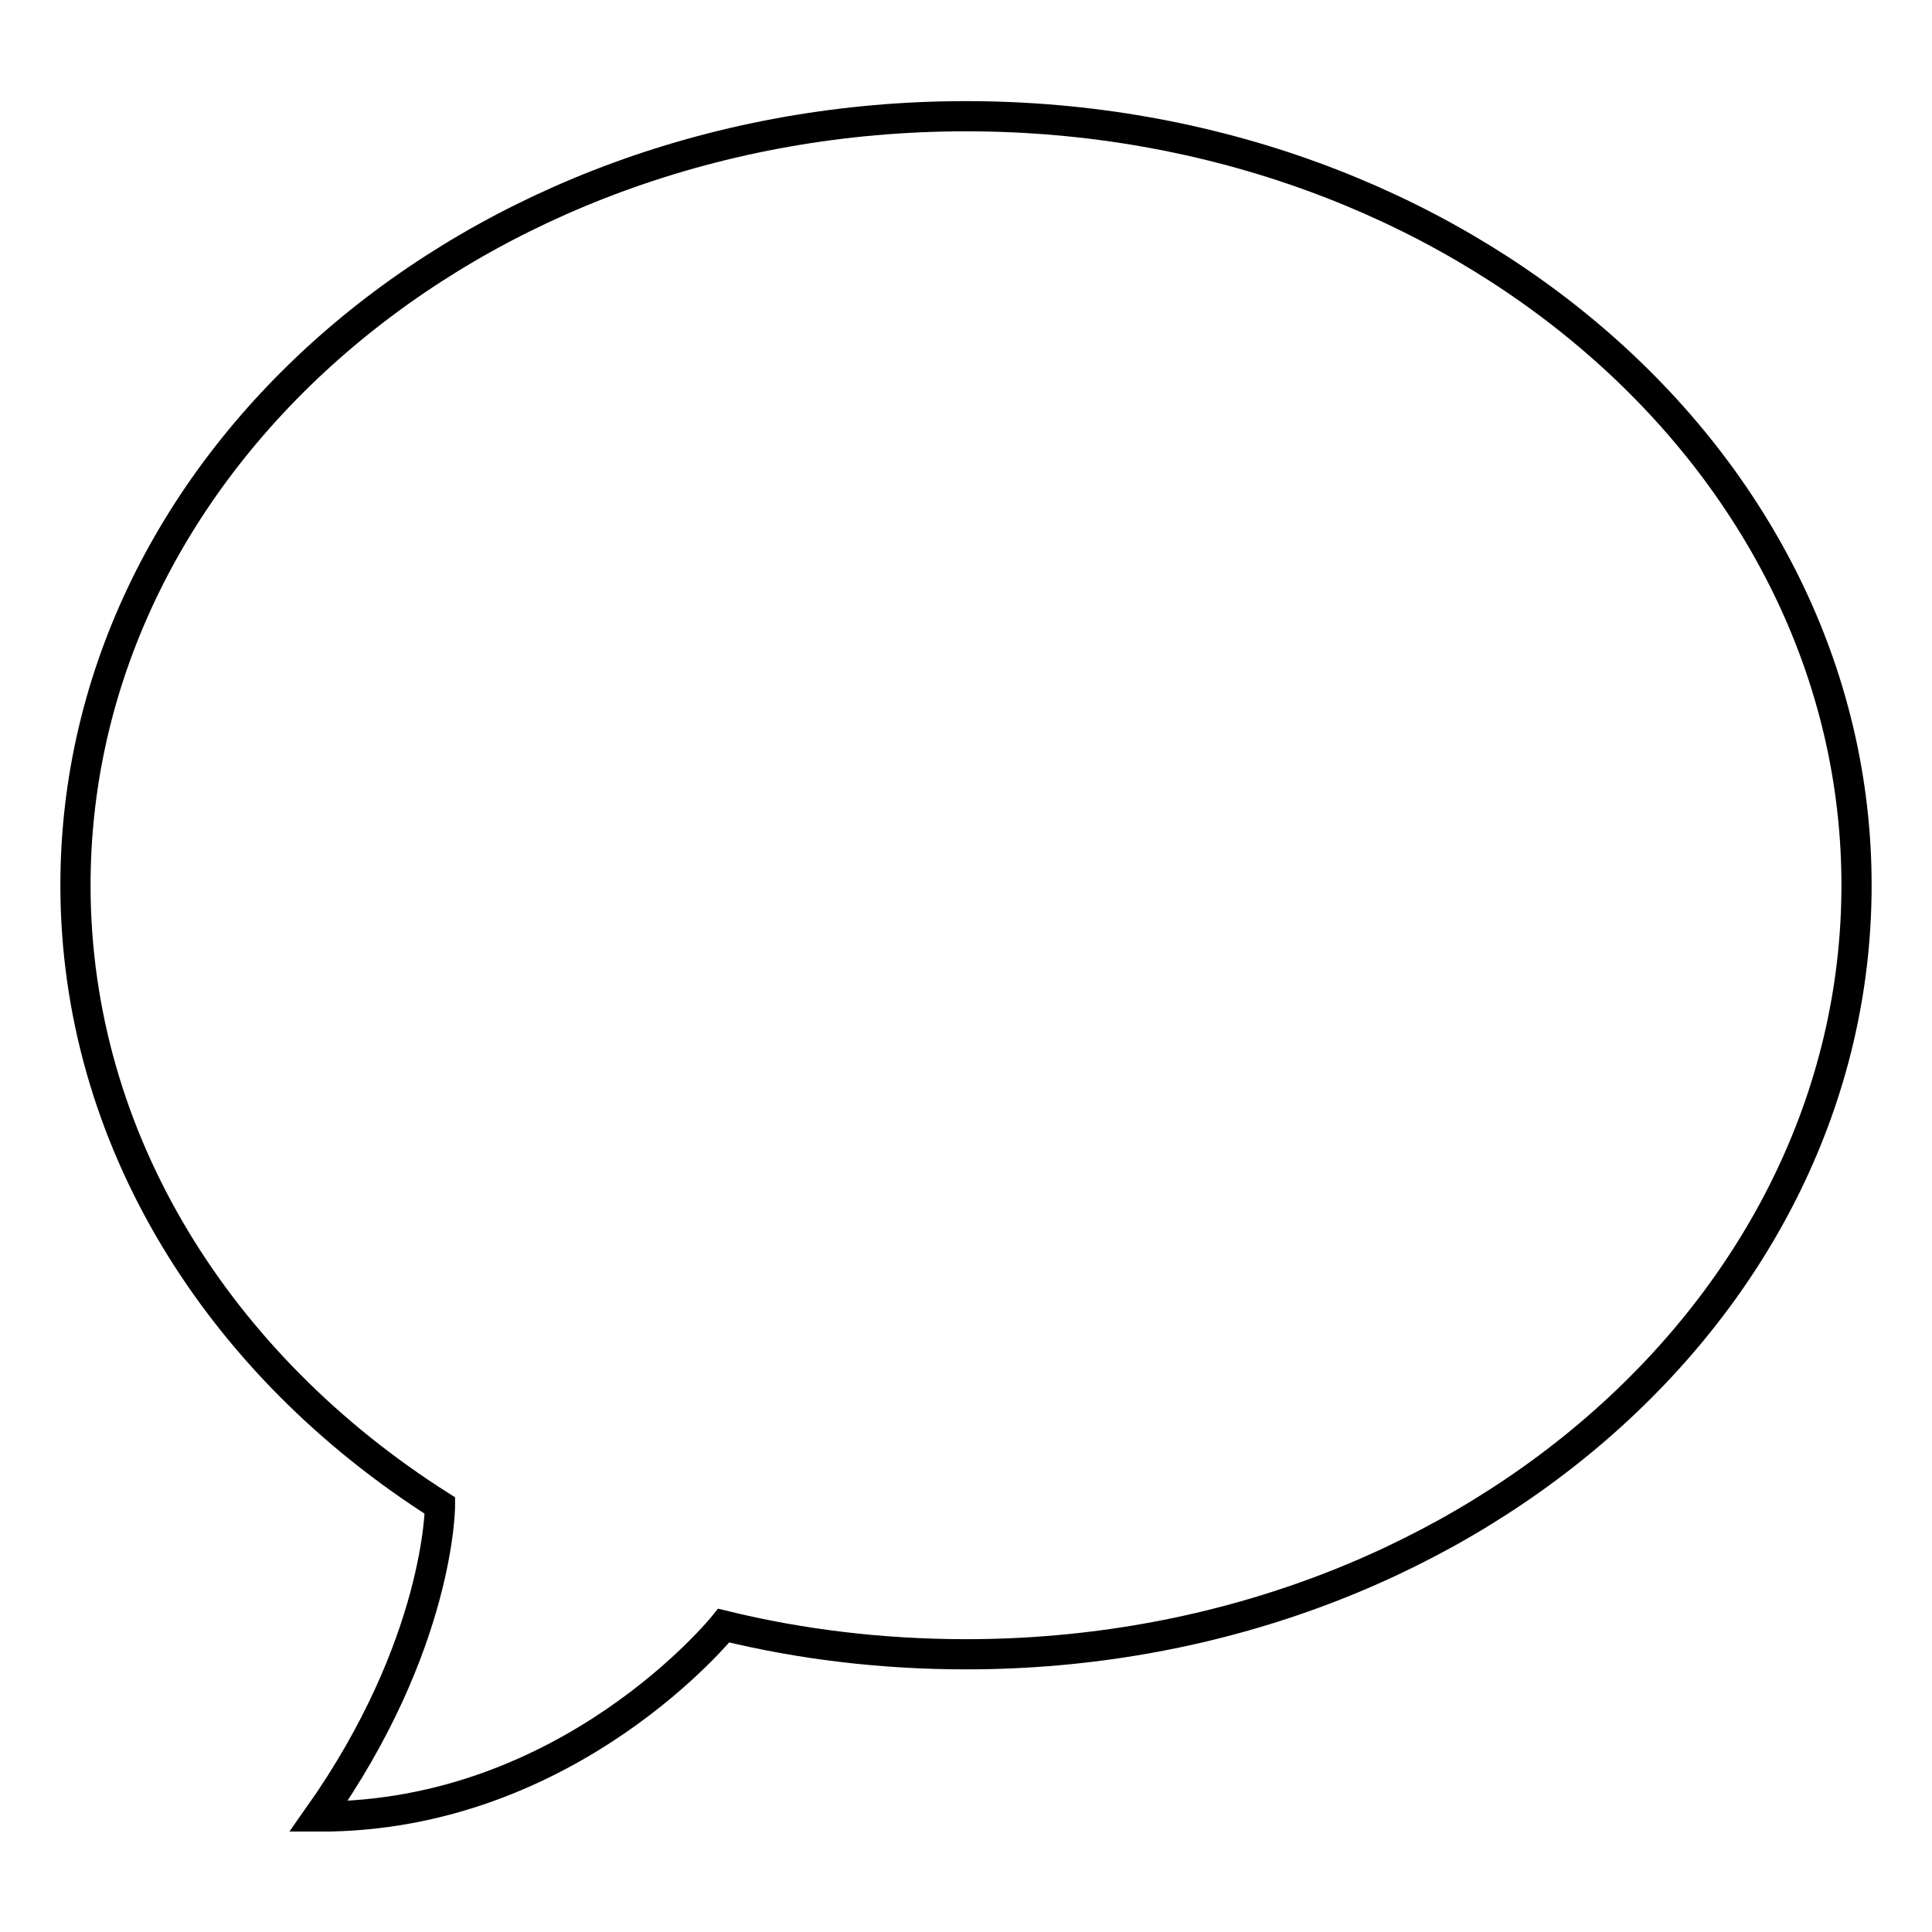 <?xml version="1.0" encoding="utf-8"?>
<!-- Svg Vector Icons : http://www.onlinewebfonts.com/icon -->
<!DOCTYPE svg PUBLIC "-//W3C//DTD SVG 1.1//EN" "http://www.w3.org/Graphics/SVG/1.1/DTD/svg11.dtd">
<svg version="1.1" xmlns="http://www.w3.org/2000/svg" xmlns:xlink="http://www.w3.org/1999/xlink" x="0px" y="0px" viewBox="0 0 256 256" enable-background="new 0 0 256 256" xml:space="preserve">
<g><g><path stroke-width="4" fill-opacity="0" stroke="#000000"  d="M246,117.3c0,56.3-52.8,101.9-118,101.9c-11.1,0-21.9-1.3-32.1-3.8c0,0-20.4,25.4-53.7,25.3c16.1-22.8,16.1-41.2,16.1-41.2C29,180.9,10,151,10,117.3C10,61,62.8,15.4,128,15.4C193.2,15.4,246,61,246,117.3z"/></g></g>
</svg>